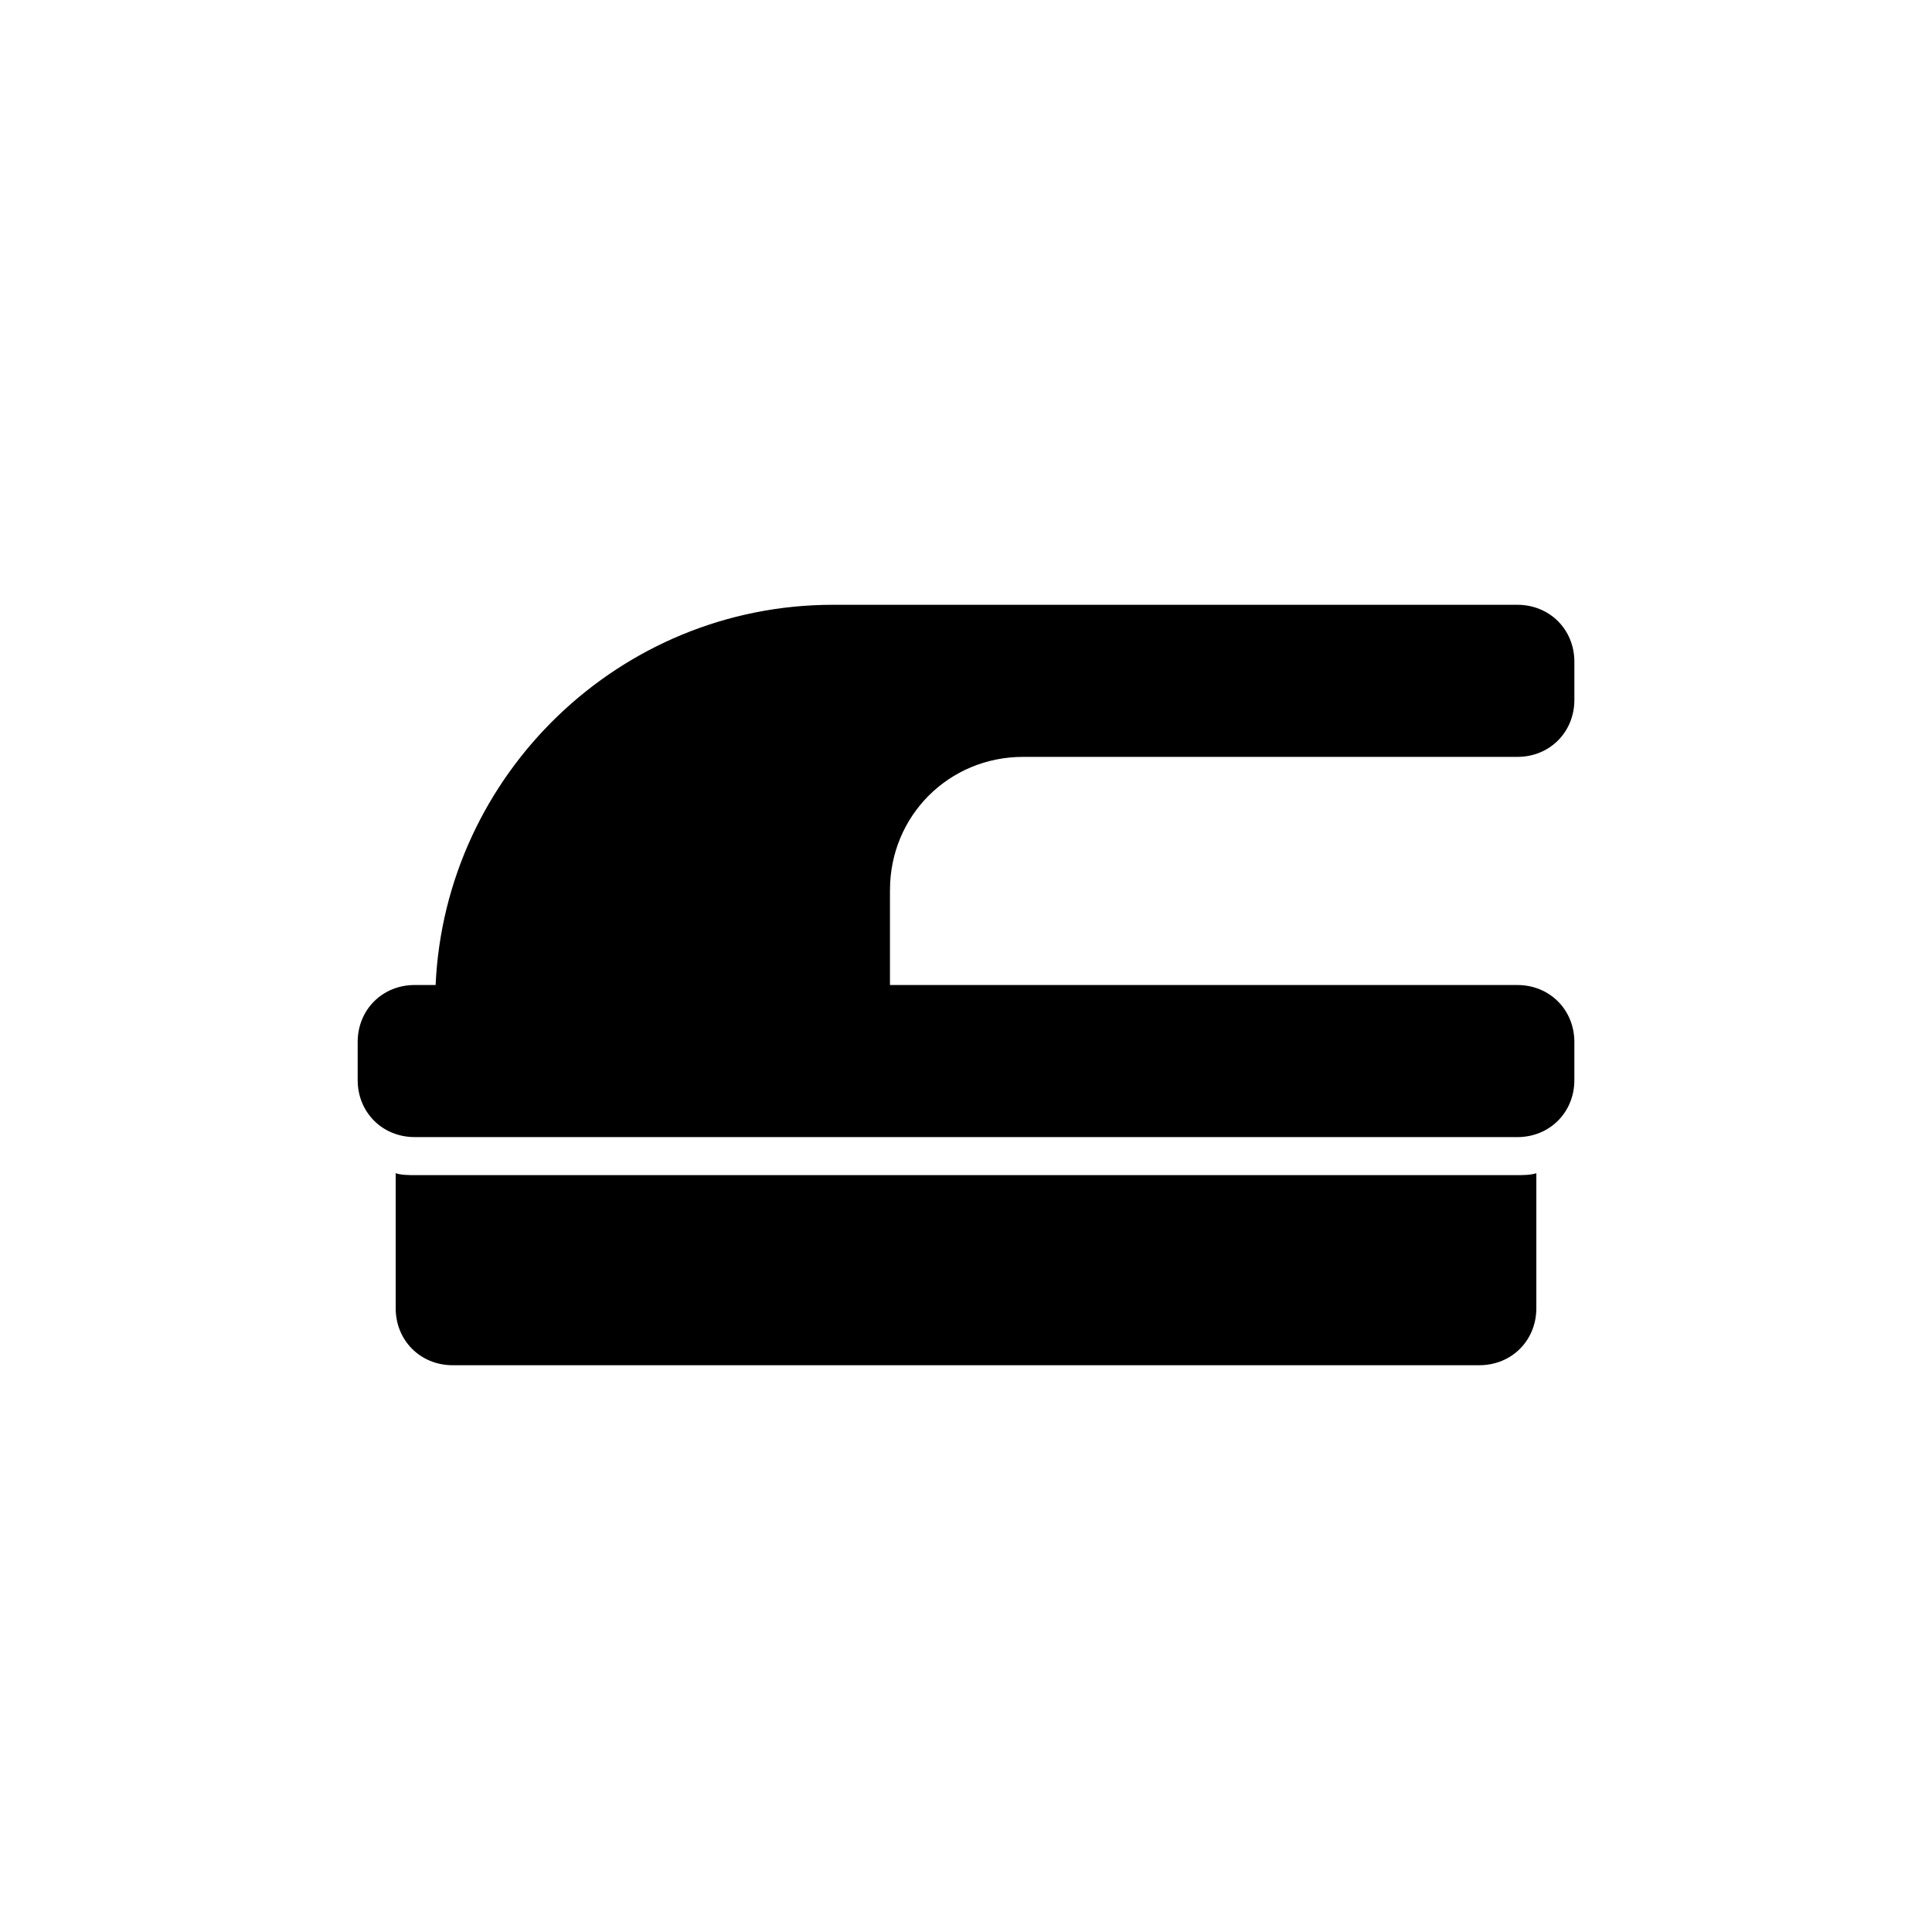<?xml version="1.0" encoding="UTF-8"?>
<!-- Uploaded to: SVG Repo, www.svgrepo.com, Generator: SVG Repo Mixer Tools -->
<svg fill="#000000" width="800px" height="800px" version="1.1" viewBox="144 144 512 512" xmlns="http://www.w3.org/2000/svg">
 <path d="m379.85 379.85v25.191h166.26c8.566 0 15.113 6.551 15.113 15.113v10.078c0 8.566-6.551 15.113-15.113 15.113l-292.21-0.004c-8.566 0-15.113-6.551-15.113-15.113v-10.078c0-8.566 6.551-15.113 15.113-15.113h5.543c2.519-55.922 48.871-100.76 105.3-100.76h181.37c8.566 0 15.113 6.551 15.113 15.113v10.078c0 8.566-6.551 15.113-15.113 15.113h-130.99c-19.648 0-35.266 15.621-35.266 35.27zm-125.95 75.57c-1.512 0-3.527 0-5.039-0.504v35.77c0 8.566 6.551 15.113 15.113 15.113h272.06c8.566 0 15.113-6.551 15.113-15.113v-35.77c-1.512 0.504-3.527 0.504-5.039 0.504z"/>
</svg>
